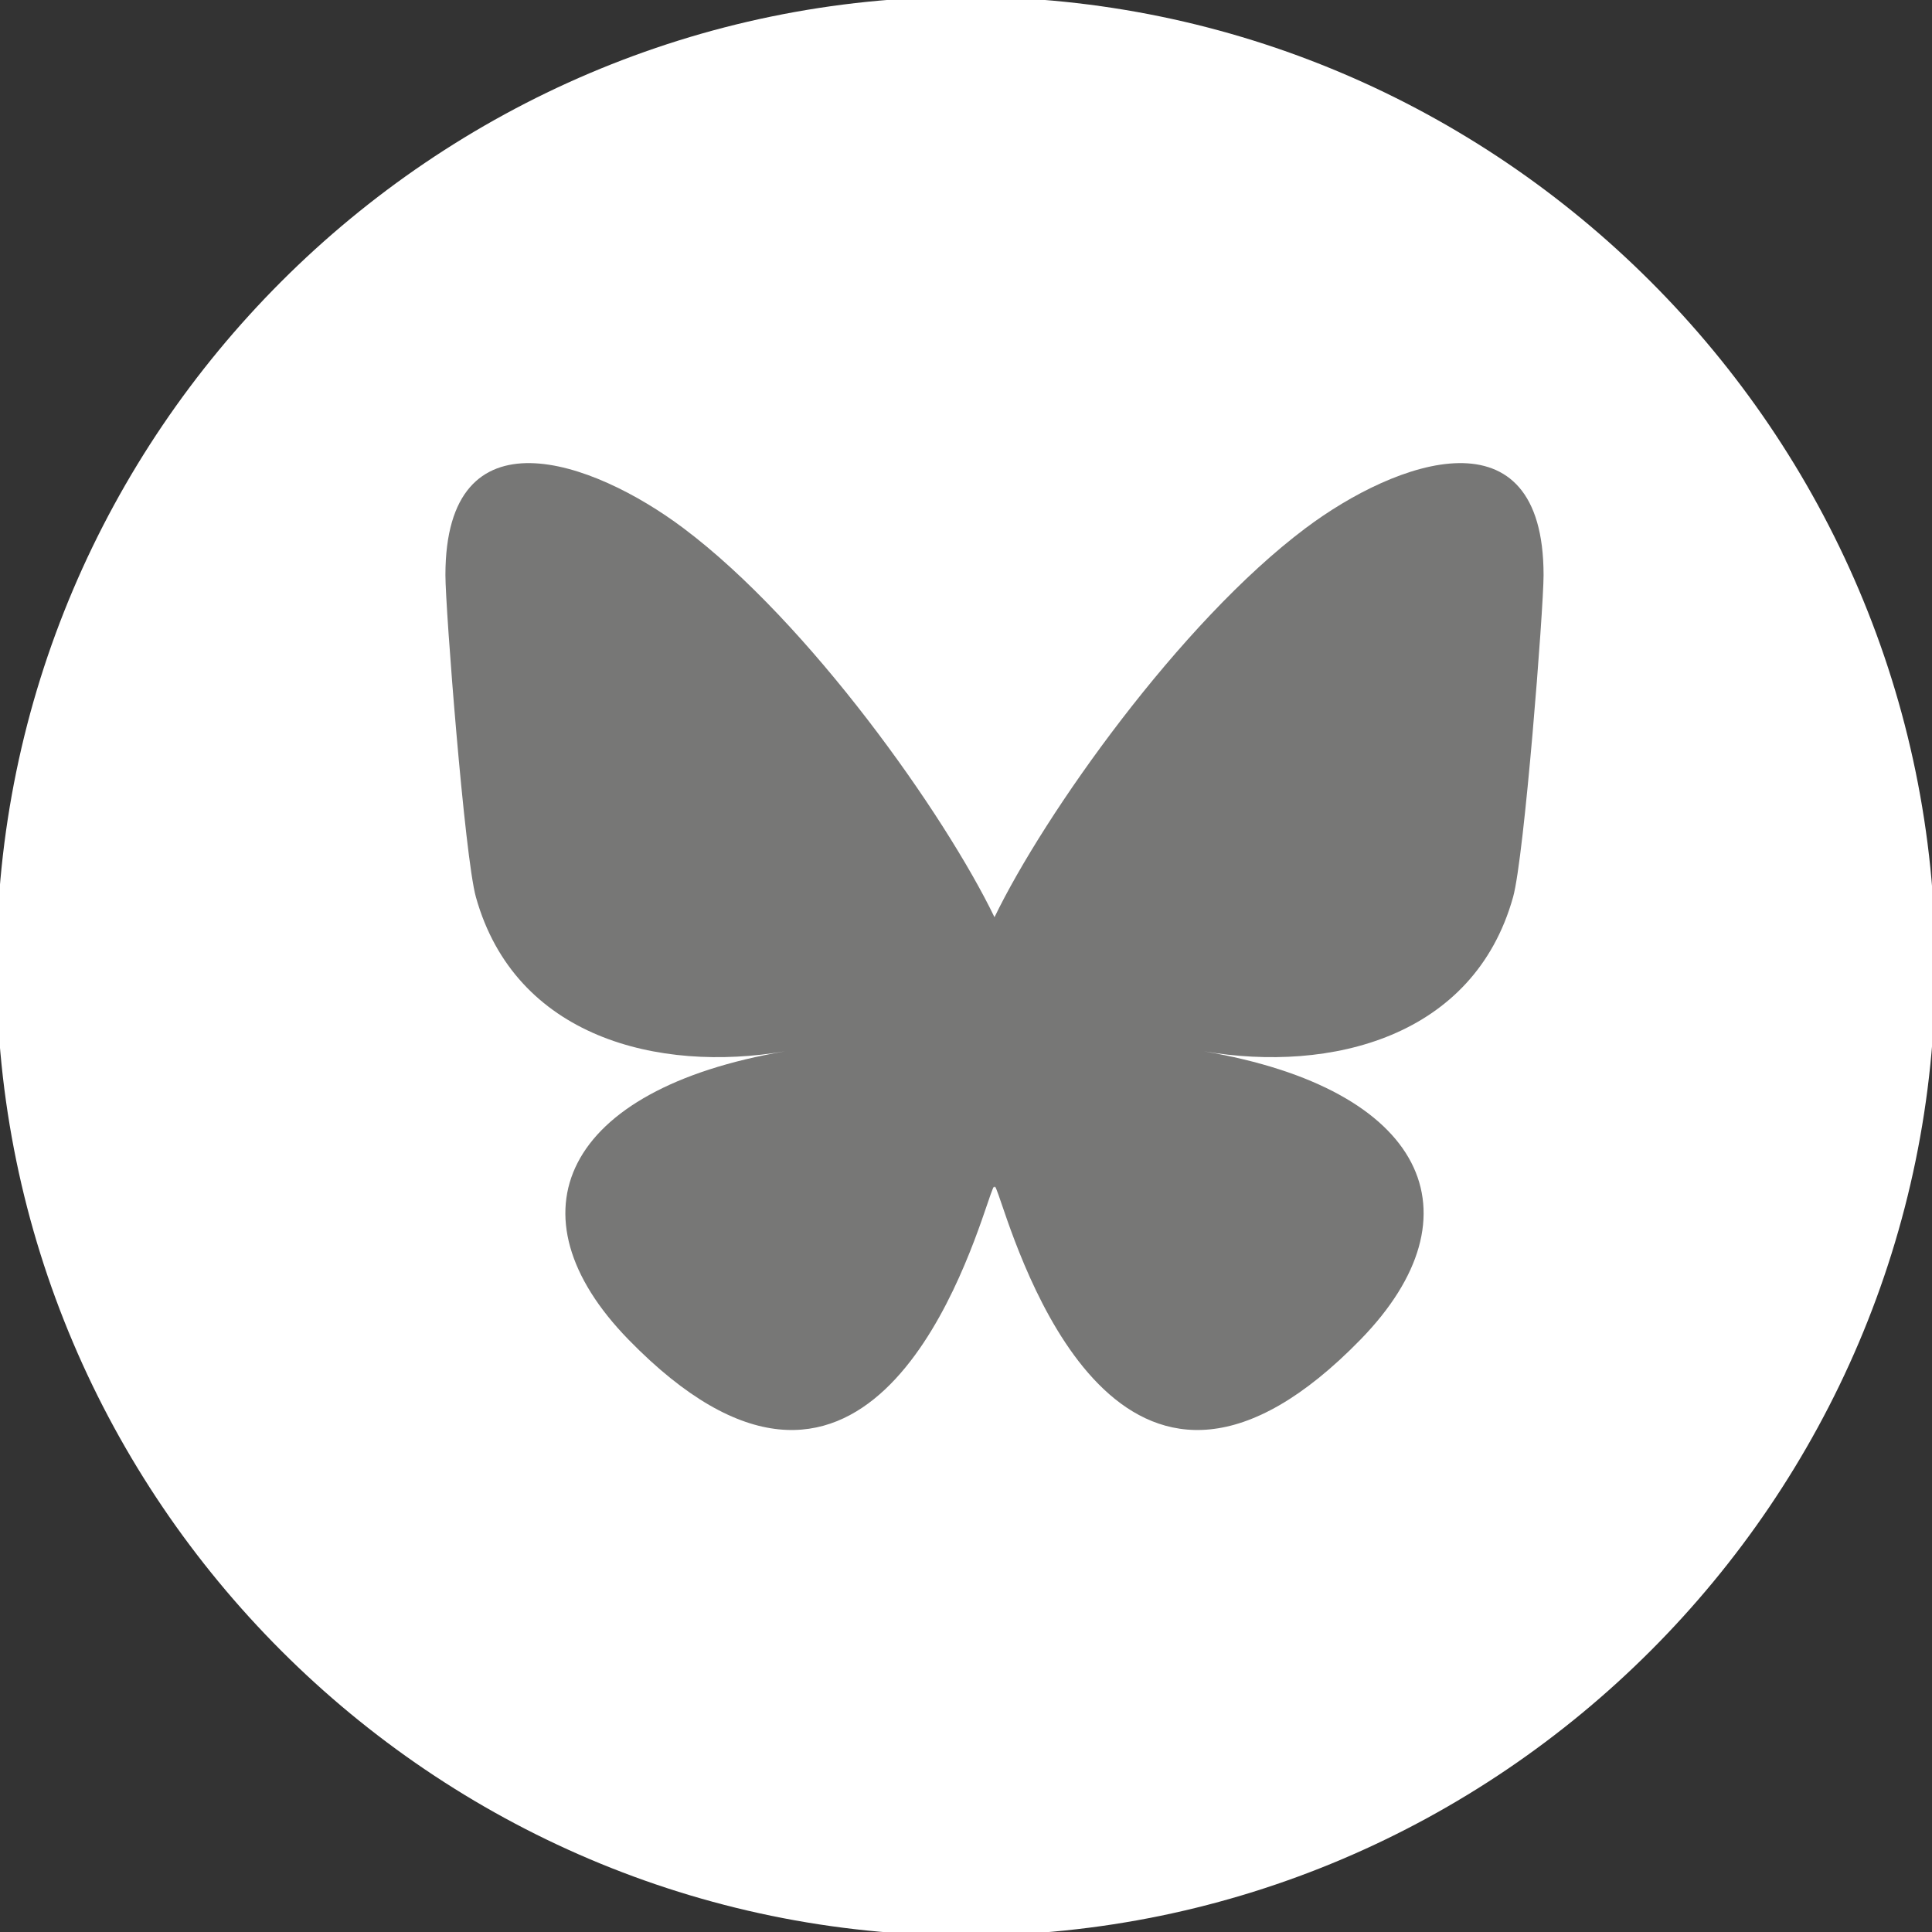 <?xml version="1.0"?>
<svg width="200" height="200" xmlns="http://www.w3.org/2000/svg" xmlns:svg="http://www.w3.org/2000/svg" version="1.1" xml:space="preserve">
 <rect width="100%" height="100%" fill="#333333" stroke="none"/>
 <desc>Created with Fabric.js 5.2.4</desc>
 <g class="layer">
  <title>Layer 1</title>
  <g id="08cdfdbc-382e-4273-b95f-90d3fa02c41d" transform="matrix(1 0 0 1 540 540)"/>
  <g id="svg_2" transform="matrix(6.272 0 0 6.272 517.459 515.537)">
   <path d="m-50.56,-34.25c8.8,0 16,-7.2 16,-16c0,-8.8 -7.2,-16 -16,-16c-8.8,0 -16,7.2 -16,16c0,8.8 7.2,16 16,16" fill="rgb(255,255,255)" fill-rule="nonzero" id="svg_3" stroke-dashoffset="0" stroke-miterlimit="4" transform="translate(-16 -16)"/>
  </g>
  <g id="svg_4" transform="matrix(0.196 0 0 0.196 465.489 460.786)">
   <path d="m-1713.97,-1806.98c66.5,49.92 138.02,151.14 164.28,205.46c26.26,-54.32 97.78,-155.54 164.28,-205.46c47.98,-36.02 125.72,-63.89 125.72,24.8c0,17.71 -10.15,148.79 -16.11,170.06c-20.7,73.99 -96.14,92.86 -163.25,81.44c117.3,19.96 147.14,86.09 82.7,152.22c-122.39,125.59 -175.91,-31.51 -189.63,-71.77c-2.52,-7.38 -3.69,-10.83 -3.71,-7.89c-0.02,-2.94 -1.2,0.51 -3.71,7.89c-13.71,40.26 -67.23,197.36 -189.63,71.77c-64.44,-66.13 -34.6,-132.26 82.7,-152.22c-67.11,11.42 -142.55,-7.45 -163.25,-81.44c-5.96,-21.28 -16.11,-152.36 -16.11,-170.07c0,-88.68 77.74,-60.81 125.72,-24.79z" fill="rgb(119,119,118)" fill-rule="nonzero" id="svg_5" stroke="rgb(0,0,0)" stroke-dashoffset="0" stroke-miterlimit="4" stroke-width="0" transform="translate(-300 -265)"/>
  </g>
 </g>
</svg>